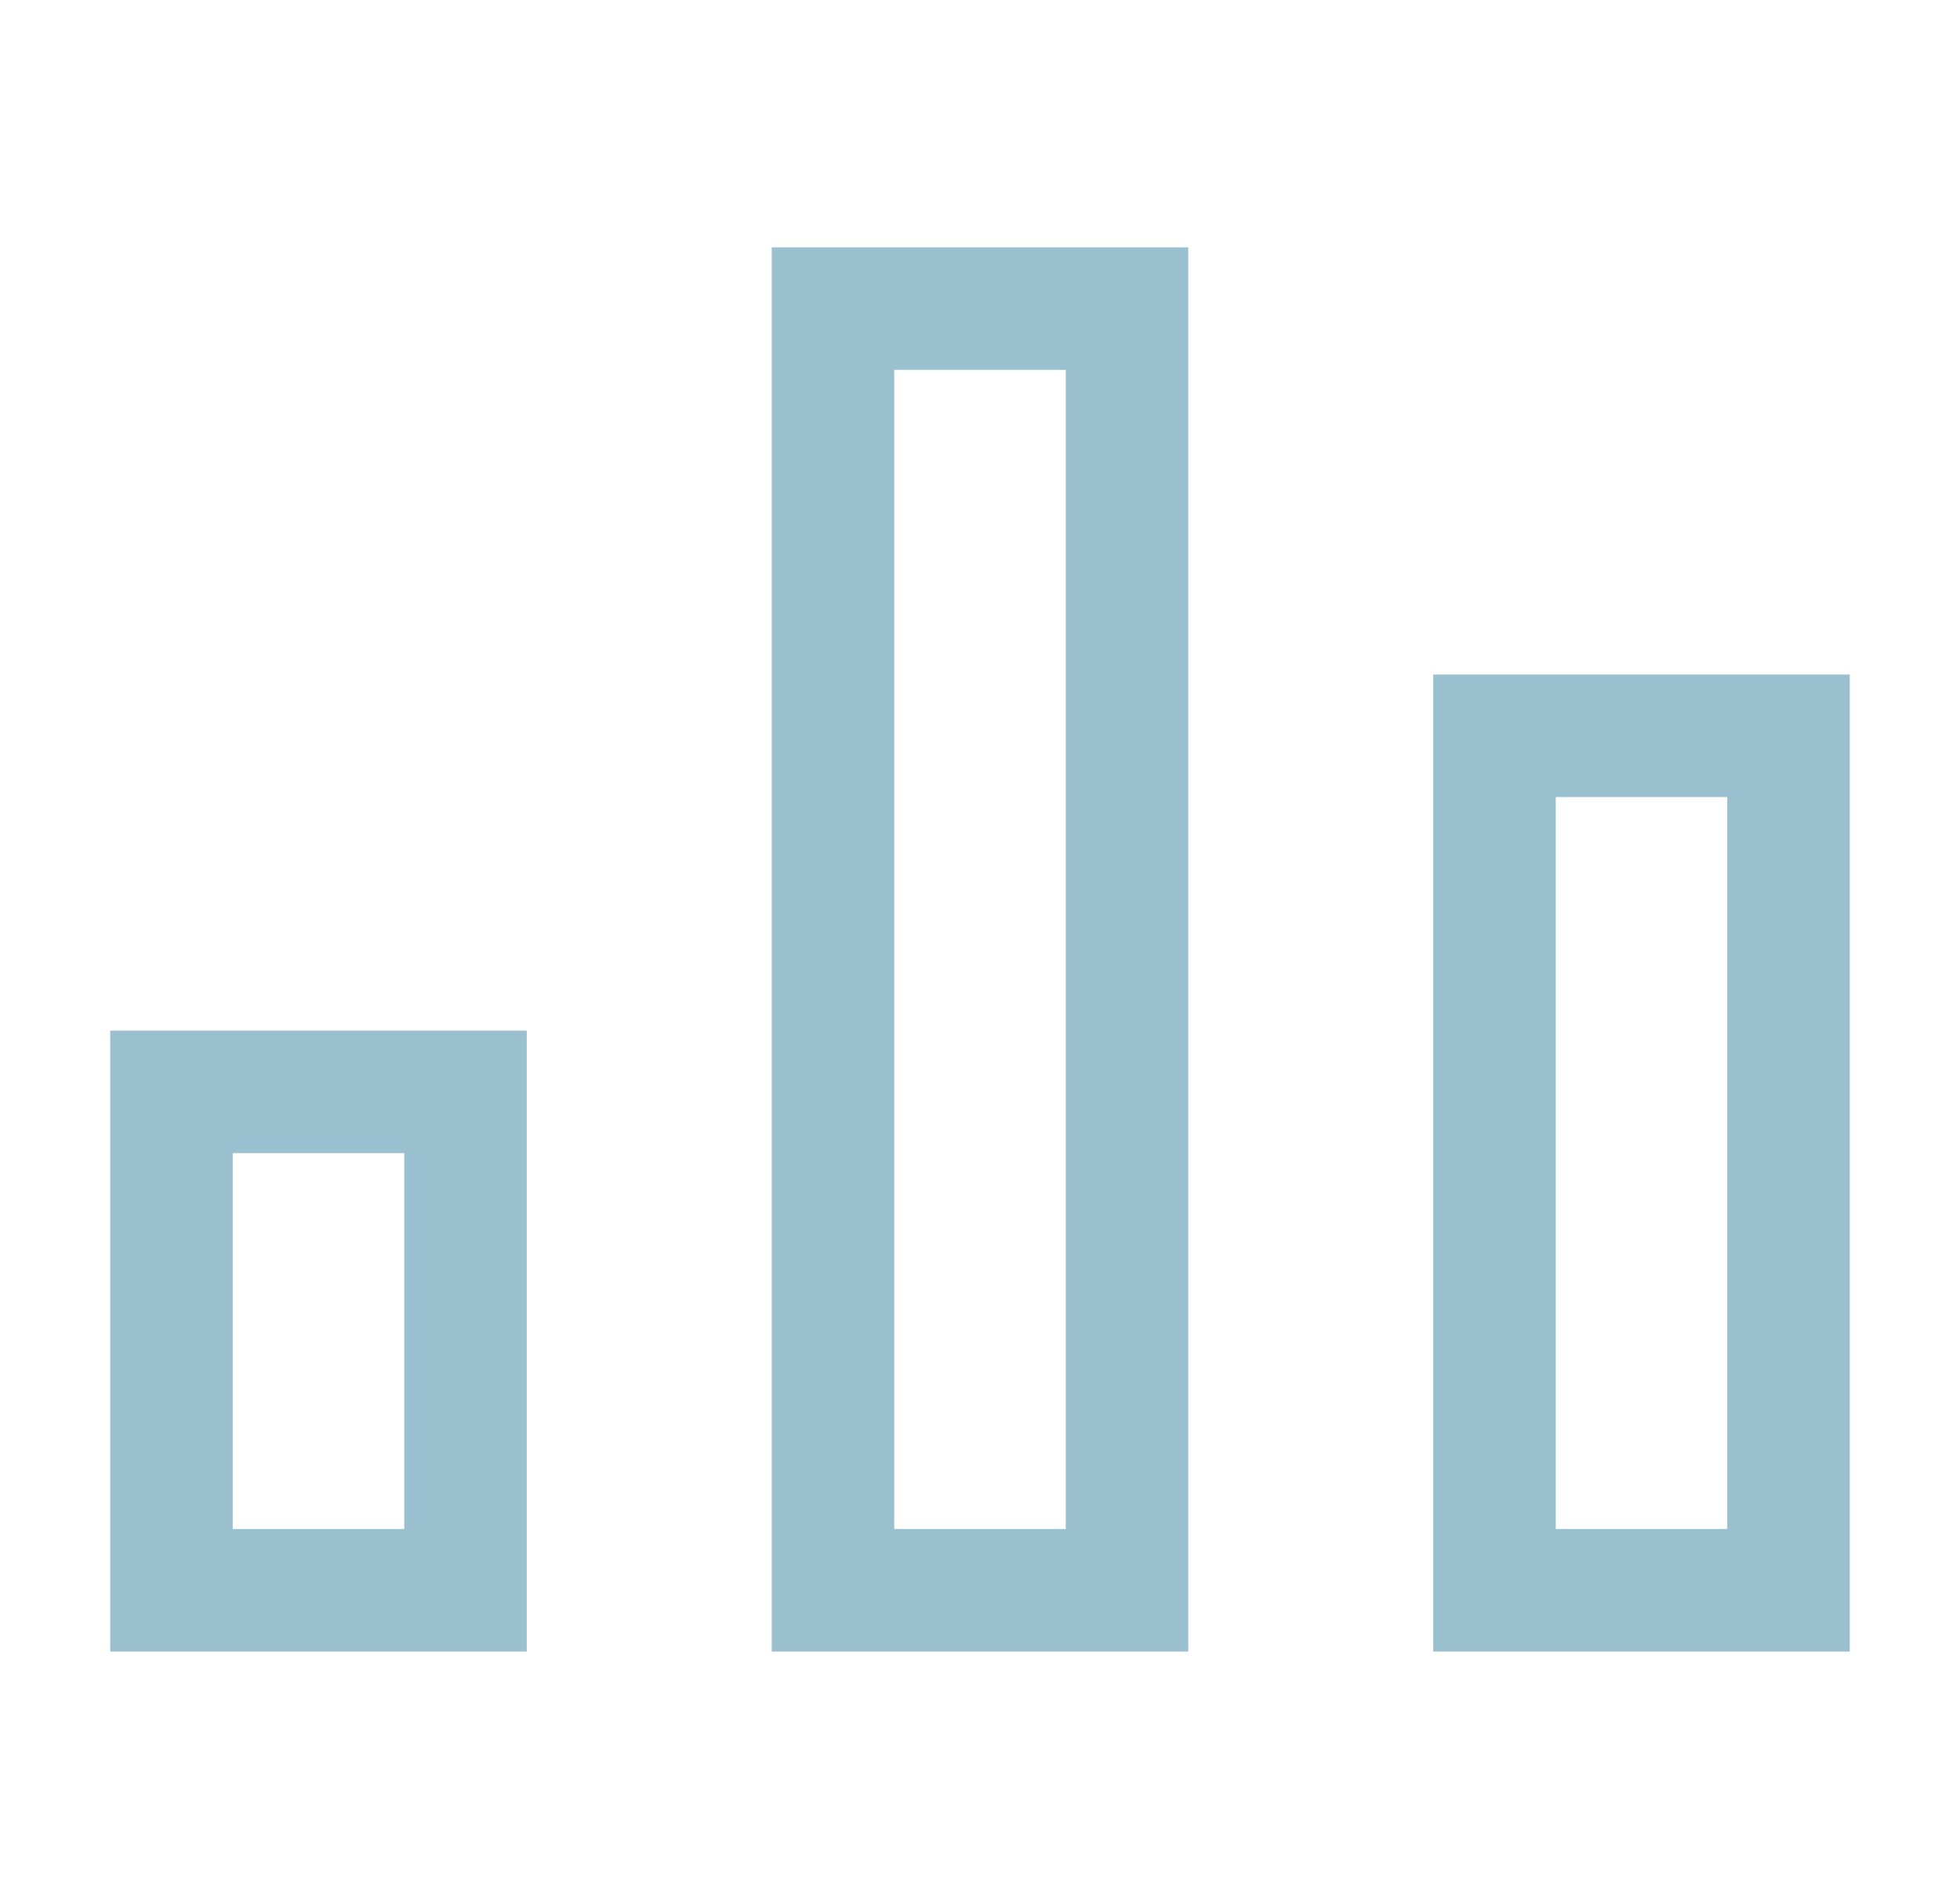 <?xml version="1.0" encoding="UTF-8"?>
<svg xmlns="http://www.w3.org/2000/svg" width="32" height="31" viewBox="0 0 32 31" fill="none">
  <path d="M18.4 5.038H13.6V25.962H18.4V5.038Z" stroke="#9AC0D0" stroke-width="2" stroke-miterlimit="10" stroke-linecap="square"></path>
  <path d="M7.6 17.825H2.8V25.962H7.6V17.825Z" stroke="#9AC0D0" stroke-width="2" stroke-miterlimit="10" stroke-linecap="square"></path>
  <path d="M29.2 12.012H24.4V25.962H29.2V12.012Z" stroke="#9AC0D0" stroke-width="2" stroke-miterlimit="10" stroke-linecap="square"></path>
</svg>
